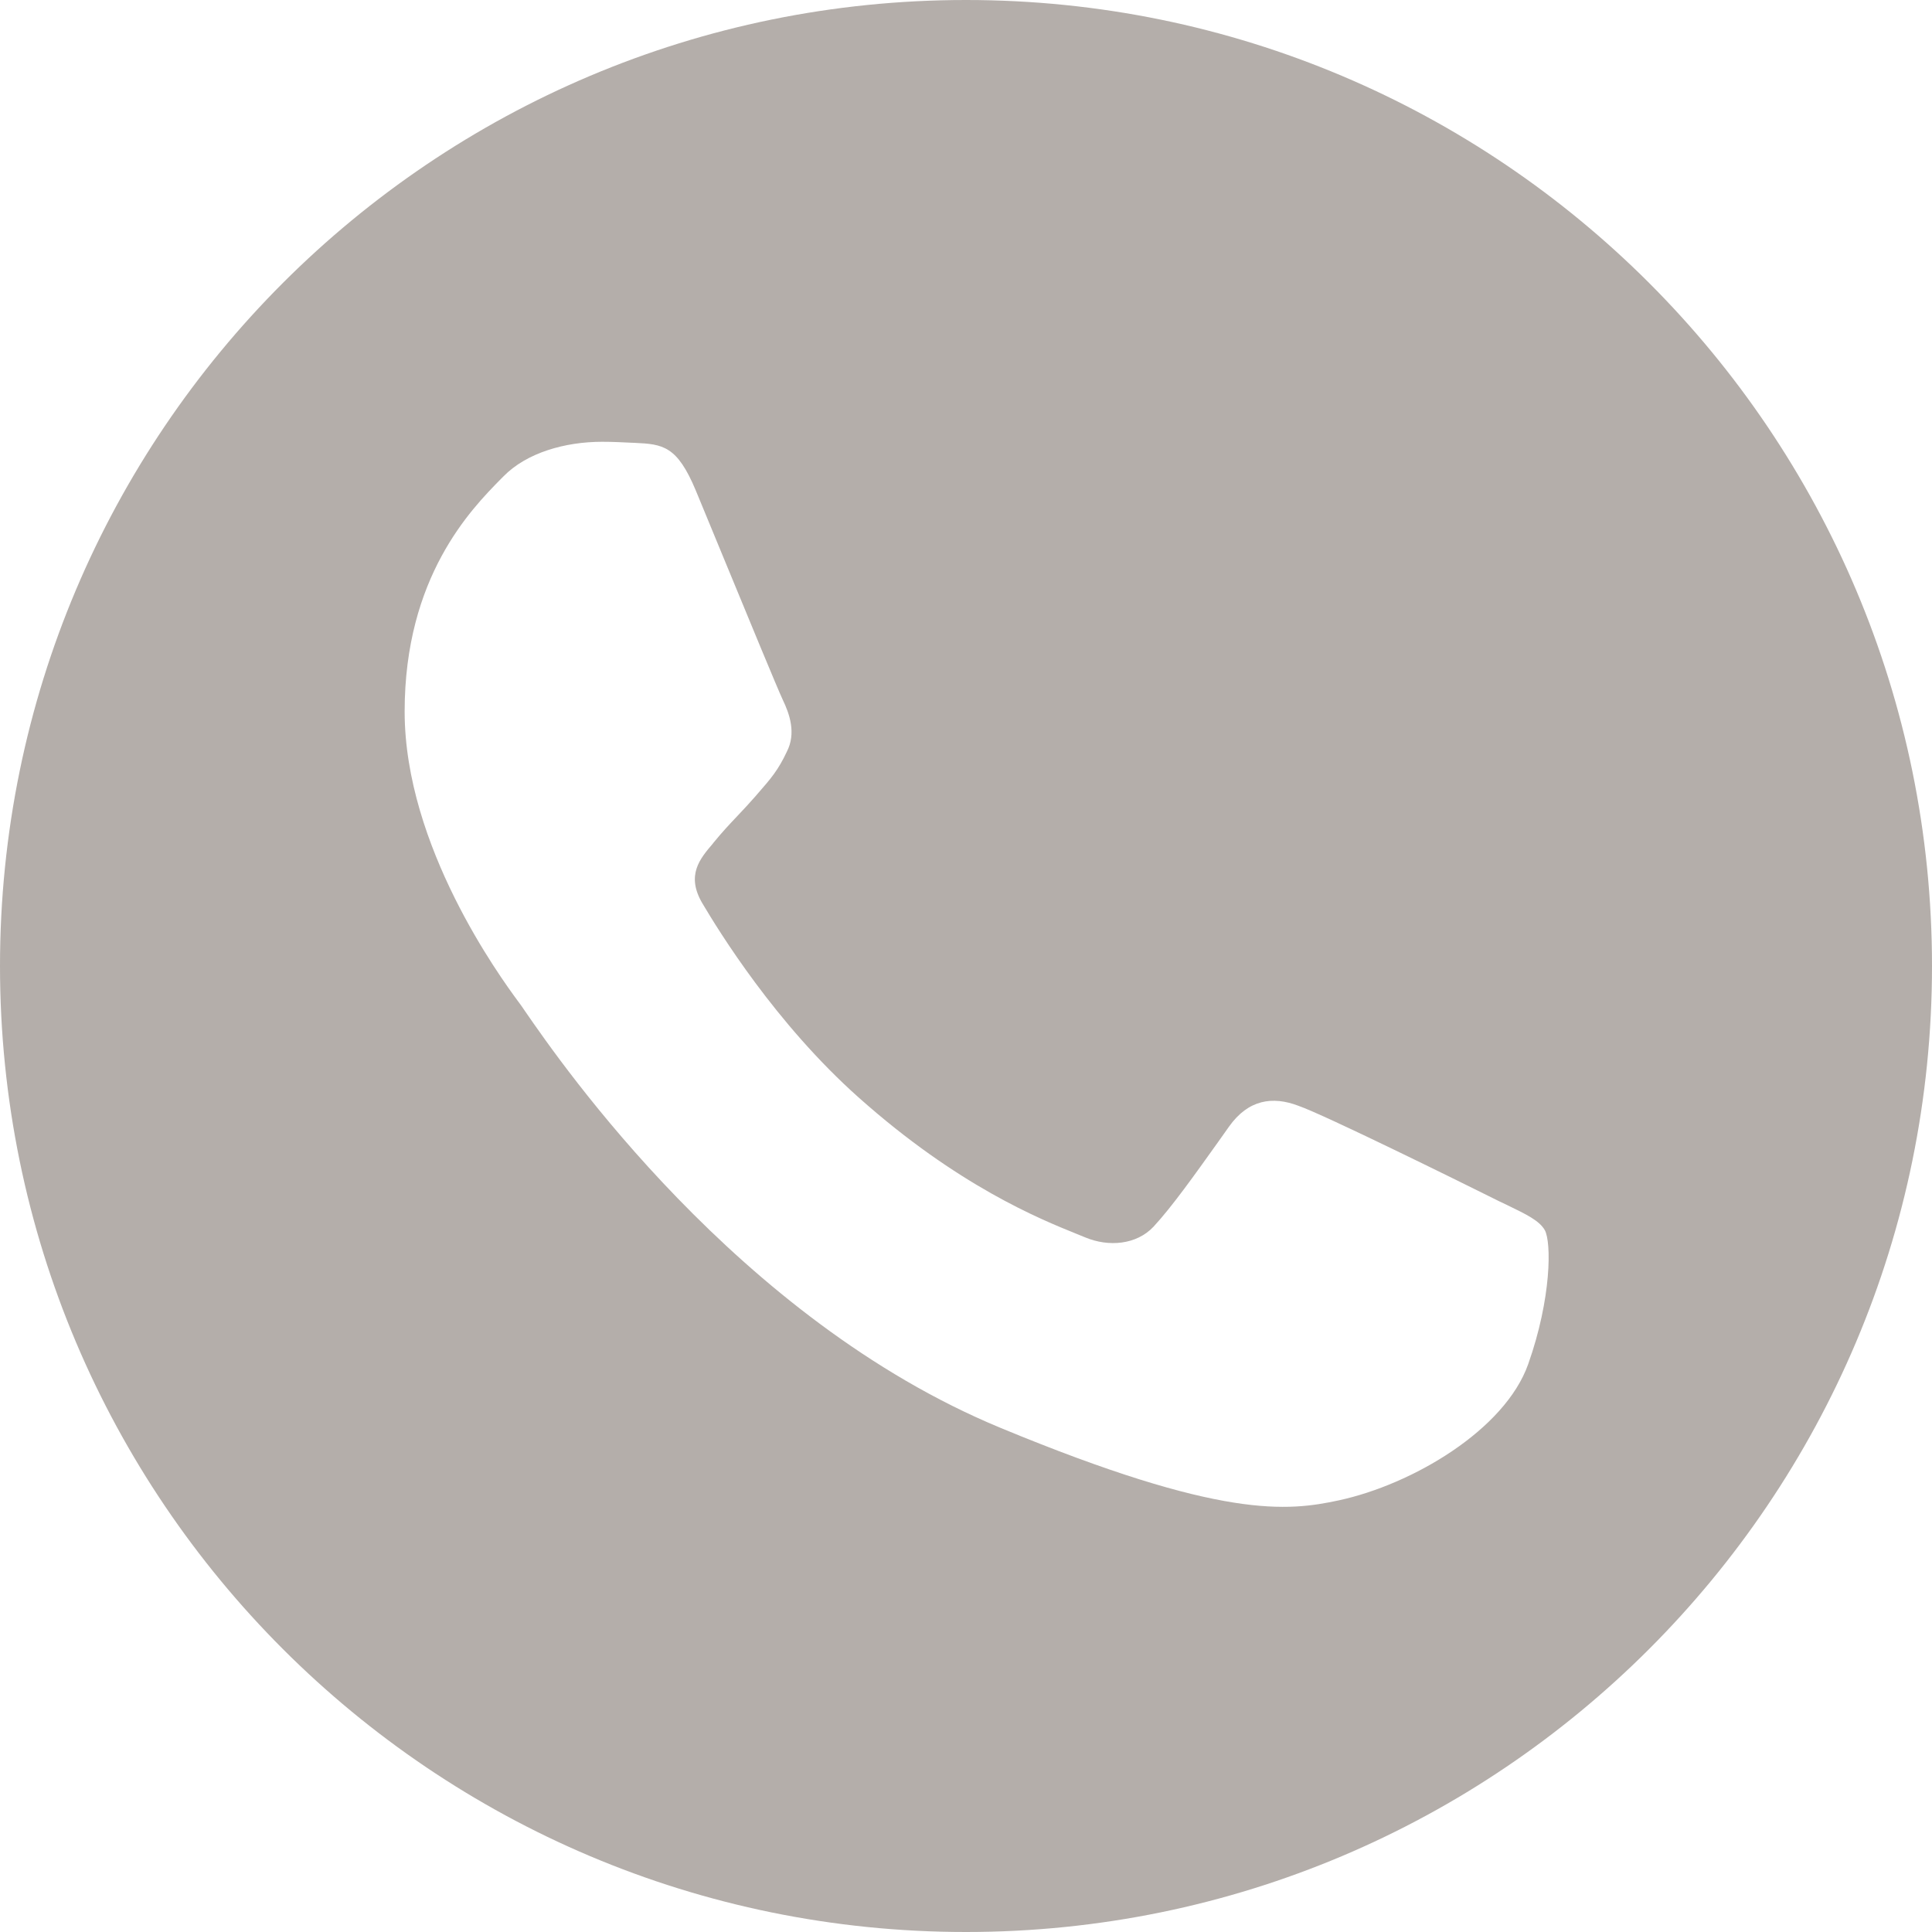 <svg width="18" height="18" viewBox="0 0 18 18" fill="none" xmlns="http://www.w3.org/2000/svg">
<path opacity="0.7" fill-rule="evenodd" clip-rule="evenodd" d="M9 18C13.971 18 18 13.971 18 9C18 4.029 13.971 0 9 0C4.029 0 0 4.029 0 9C0 13.971 4.029 18 9 18ZM12.471 13.979C13.159 13.831 14.021 13.322 14.238 12.709C14.455 12.095 14.455 11.572 14.392 11.46C14.341 11.372 14.221 11.314 14.041 11.227C13.994 11.205 13.944 11.181 13.889 11.153C13.624 11.021 12.339 10.386 12.096 10.302C11.857 10.211 11.63 10.243 11.45 10.497C11.416 10.545 11.382 10.593 11.348 10.641C11.13 10.946 10.921 11.241 10.747 11.429C10.588 11.598 10.329 11.619 10.112 11.529C10.089 11.519 10.062 11.508 10.031 11.496C9.687 11.357 8.925 11.049 8.002 10.227C7.223 9.534 6.695 8.671 6.542 8.413C6.391 8.153 6.521 8.001 6.641 7.86C6.643 7.858 6.645 7.855 6.647 7.852C6.724 7.757 6.799 7.677 6.875 7.597C6.929 7.54 6.983 7.482 7.039 7.418C7.047 7.409 7.055 7.399 7.063 7.39C7.181 7.255 7.251 7.174 7.33 7.005C7.42 6.831 7.356 6.651 7.292 6.518C7.248 6.425 6.975 5.764 6.741 5.196C6.641 4.953 6.548 4.727 6.483 4.571C6.309 4.153 6.176 4.138 5.912 4.126C5.903 4.126 5.895 4.126 5.887 4.125C5.803 4.121 5.711 4.116 5.61 4.116C5.266 4.116 4.907 4.217 4.69 4.439C4.682 4.447 4.674 4.455 4.666 4.463C4.388 4.746 3.77 5.375 3.77 6.629C3.77 7.886 4.661 9.103 4.826 9.328C4.831 9.334 4.835 9.339 4.838 9.344C4.848 9.357 4.867 9.384 4.894 9.424C5.231 9.912 6.872 12.288 9.319 13.302C11.387 14.159 12.001 14.079 12.471 13.979Z" fill="#403228" fill-opacity="0.56"/>
</svg>
